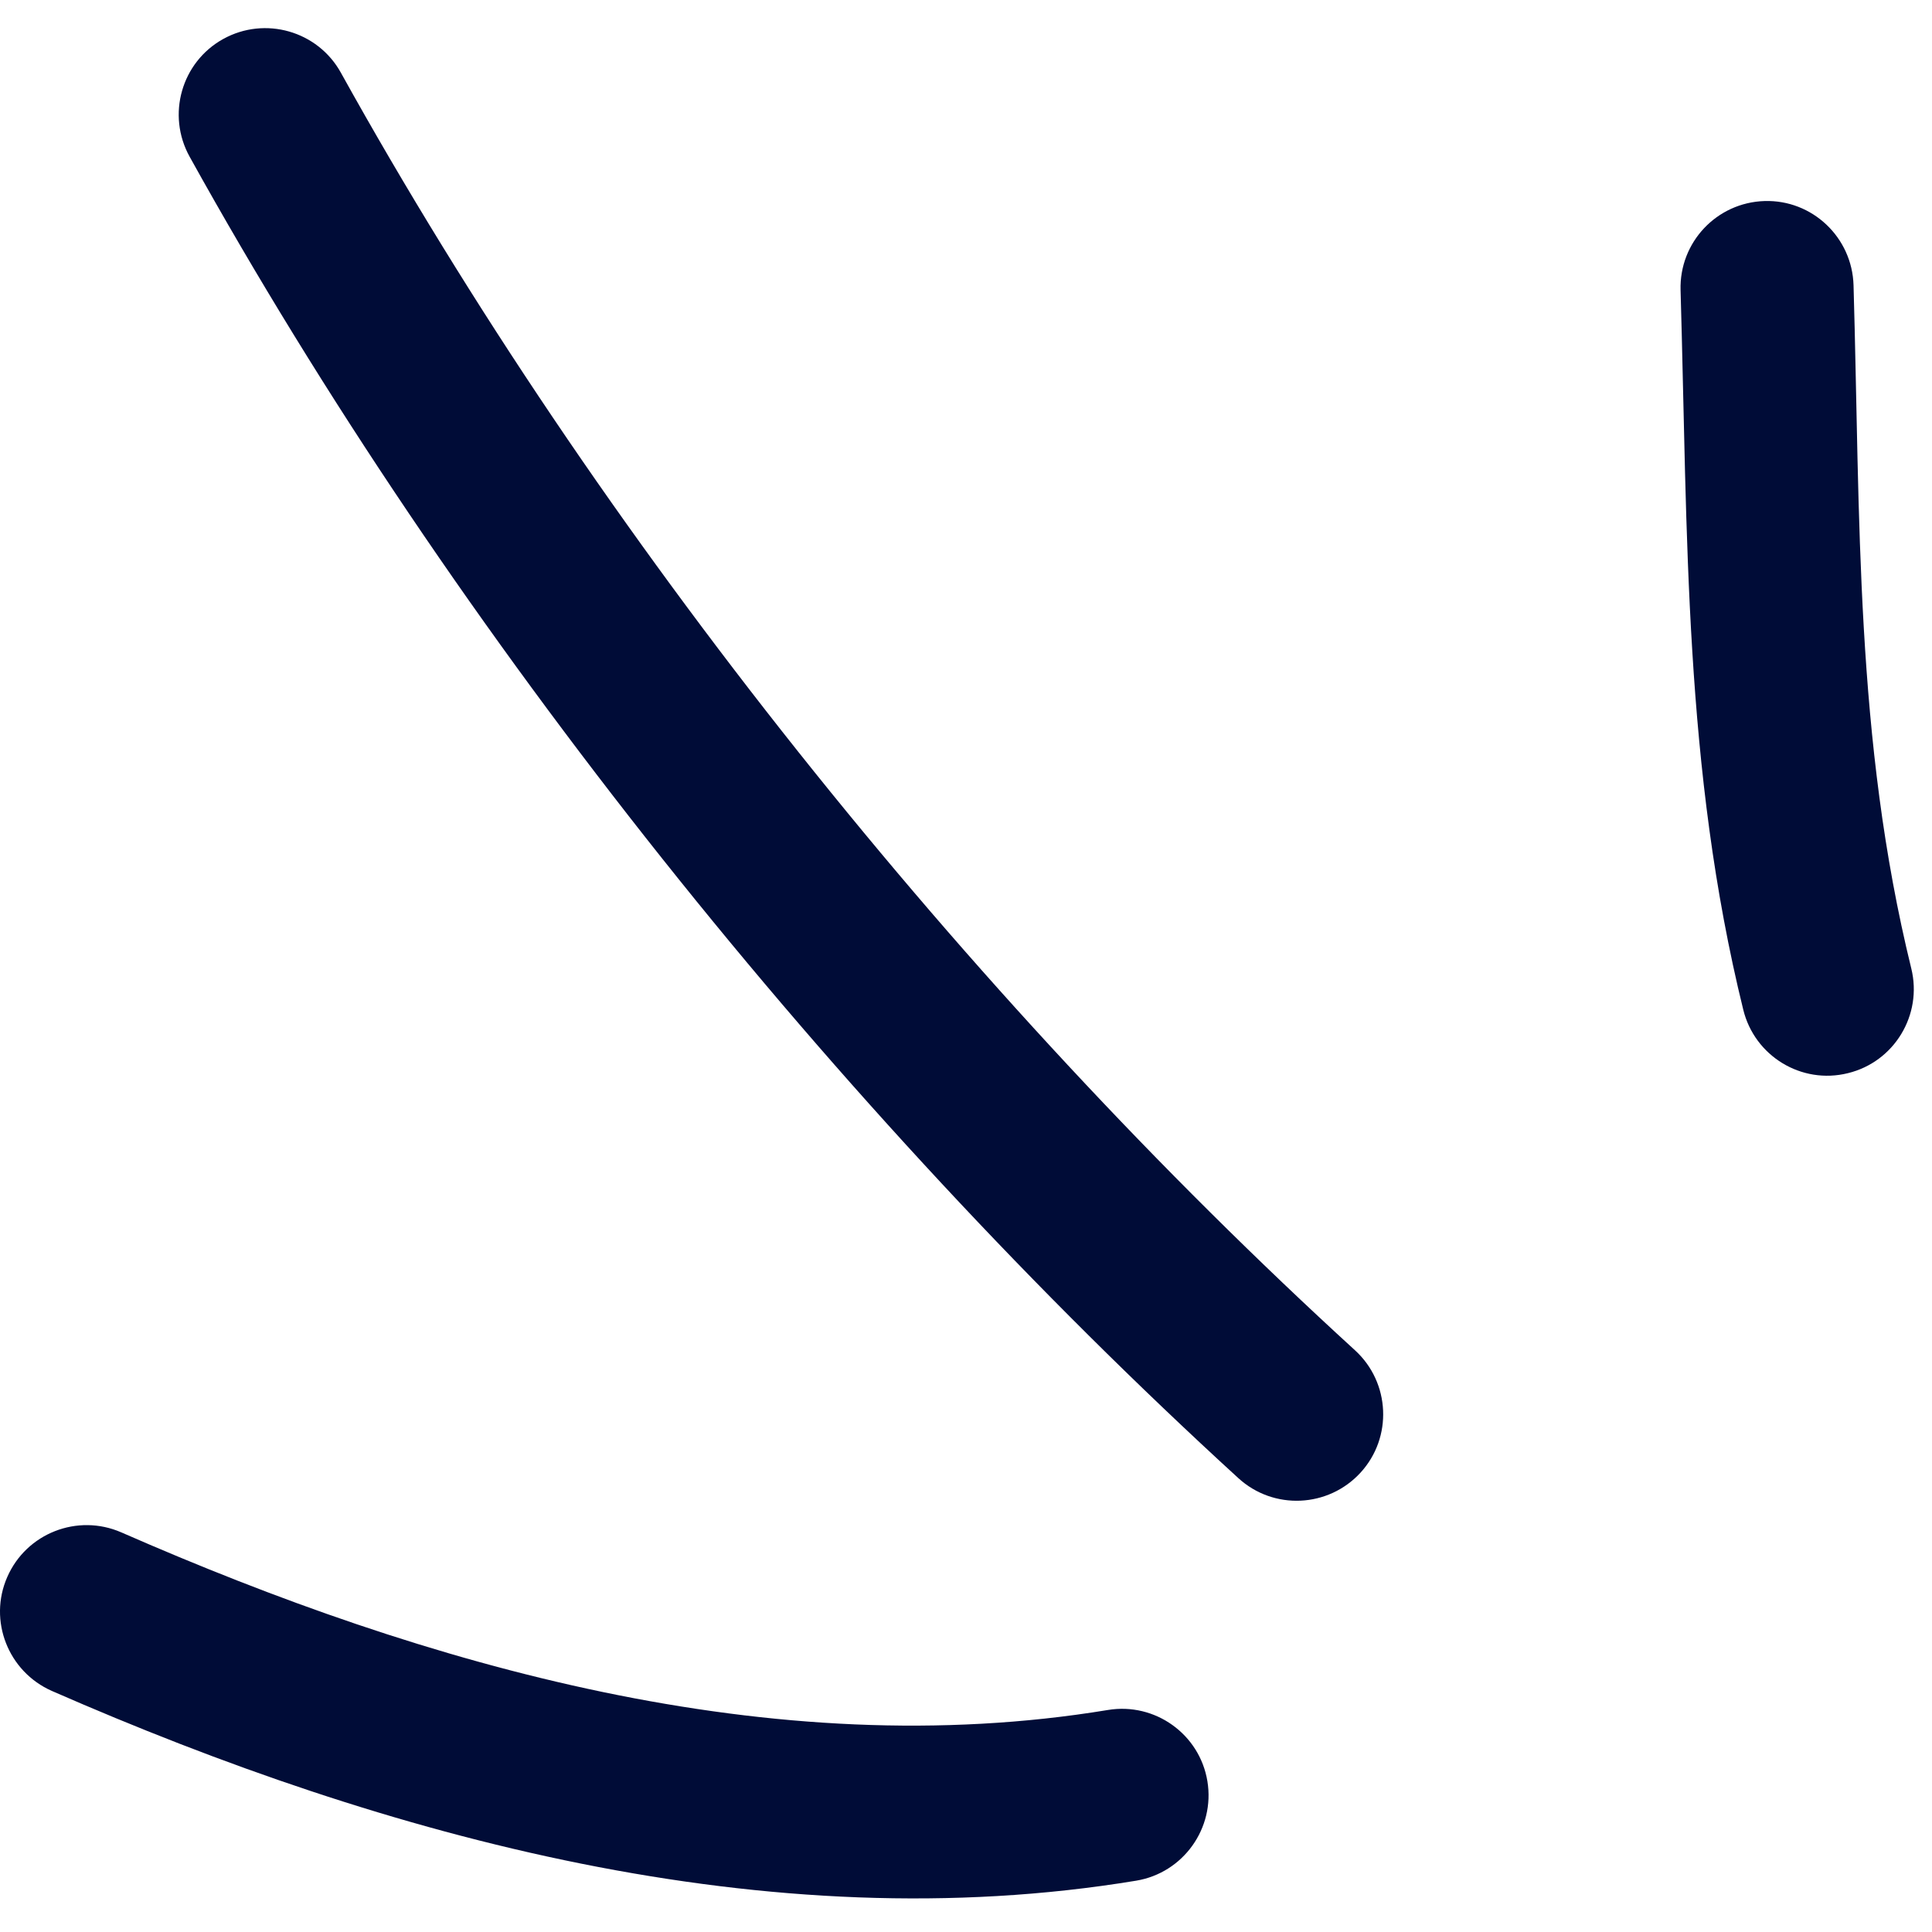 <svg width="36" height="36" viewBox="0 0 36 36" fill="none" xmlns="http://www.w3.org/2000/svg">
<path fill-rule="evenodd" clip-rule="evenodd" d="M32.483 18.814C31.375 14.311 31.448 9.974 31.315 5.407C31.289 4.514 31.99 3.773 32.88 3.746C33.769 3.719 34.512 4.423 34.538 5.315C34.664 9.647 34.563 13.768 35.614 18.046C35.827 18.911 35.297 19.787 34.433 19.997C33.569 20.212 32.695 19.68 32.483 18.814Z" fill="#000C37"/>
<path fill-rule="evenodd" clip-rule="evenodd" d="M23.074 27.542C15.56 20.674 8.481 11.84 3.533 2.919C3.101 2.14 3.382 1.156 4.16 0.726C4.938 0.296 5.921 0.576 6.352 1.355C11.137 9.98 17.984 18.525 25.25 25.162C25.906 25.763 25.952 26.785 25.352 27.44C24.751 28.096 23.731 28.144 23.074 27.542Z" fill="#000C37"/>
<path fill-rule="evenodd" clip-rule="evenodd" d="M21.17 35.044C14.298 36.178 7.215 34.244 0.966 31.508C0.151 31.148 -0.221 30.197 0.135 29.386C0.492 28.569 1.444 28.198 2.259 28.553C7.95 31.046 14.386 32.895 20.645 31.863C21.523 31.718 22.354 32.314 22.498 33.19C22.643 34.066 22.048 34.899 21.17 35.044Z" fill="#000C37"/>
</svg>
